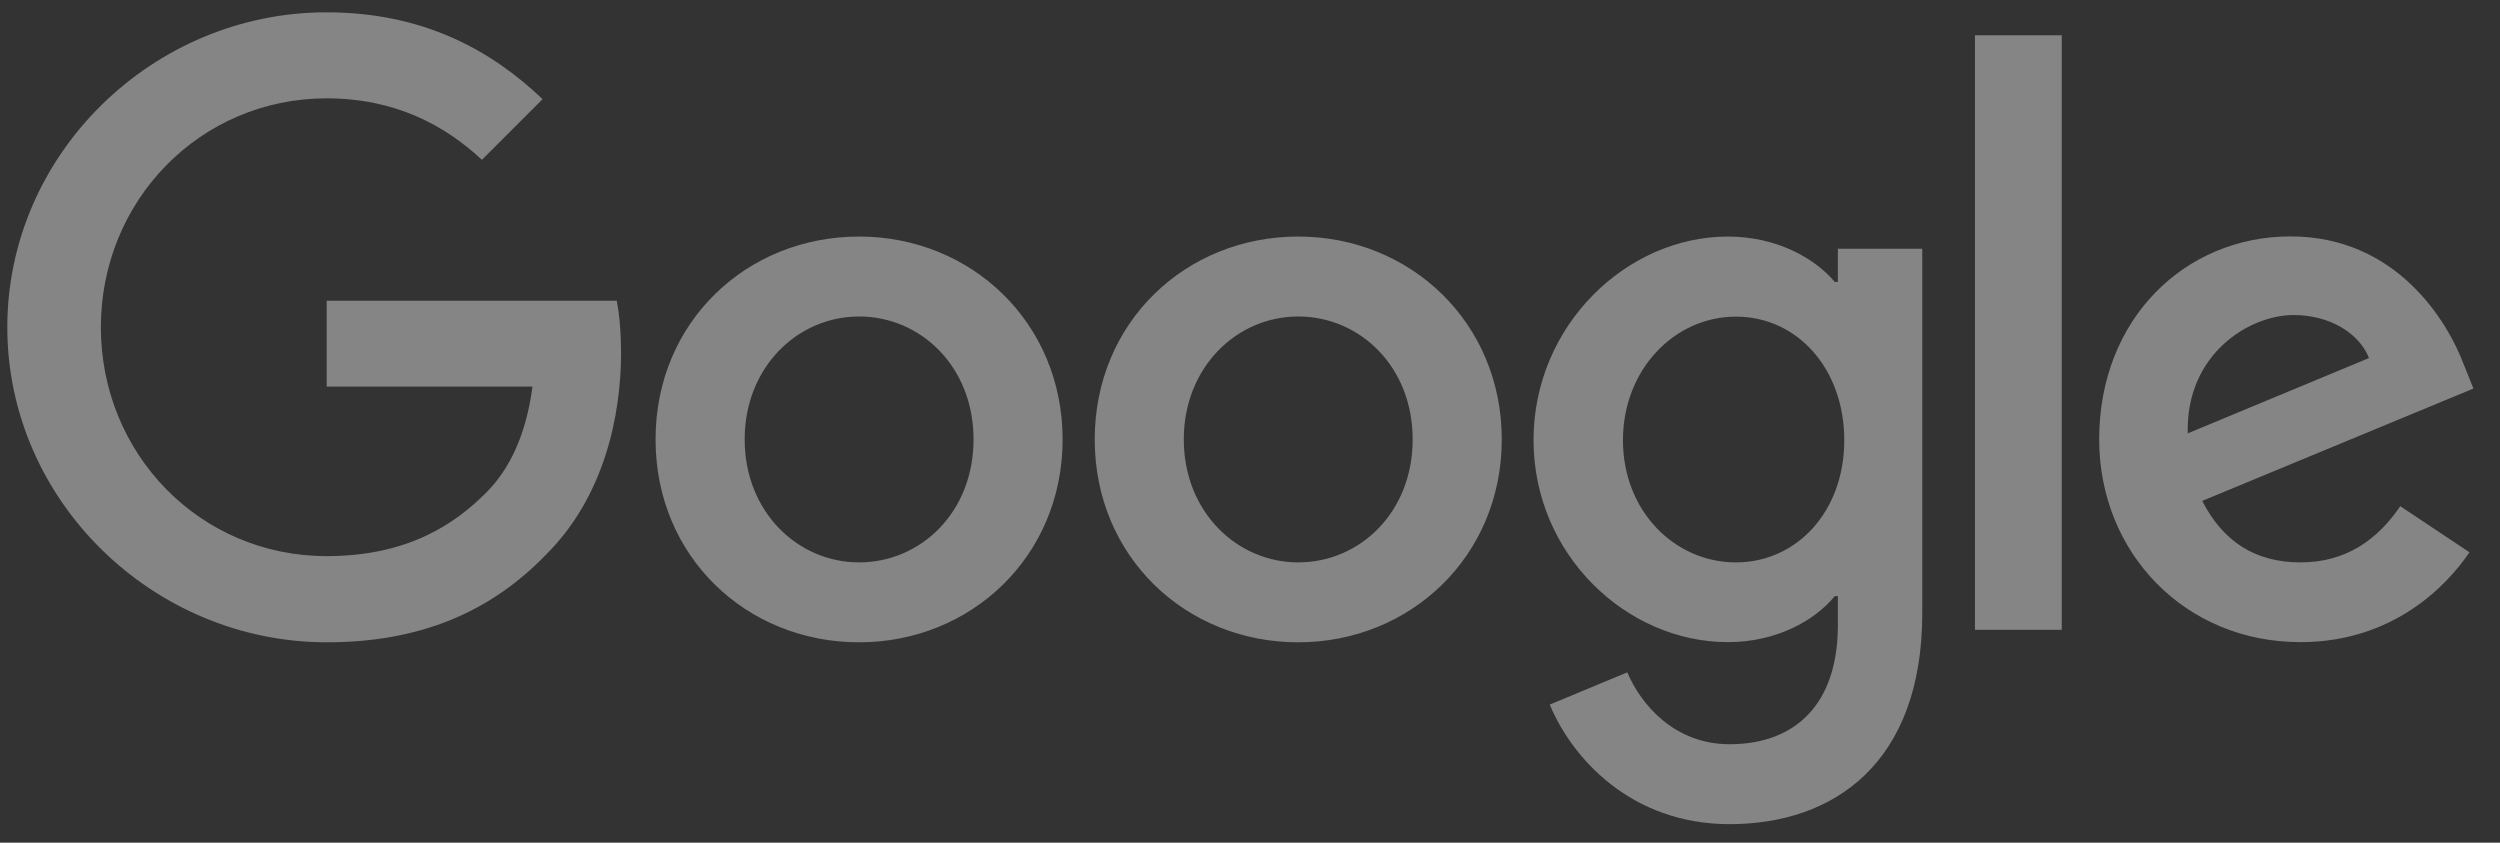 <?xml version="1.0" encoding="UTF-8"?> <svg xmlns="http://www.w3.org/2000/svg" width="89" height="30" viewBox="0 0 89 30" fill="none"><rect x="0" y="0" width="89" height="30" fill="#333333" stroke="none"/><path fill-rule="evenodd" clip-rule="evenodd" d="M11.63 13.764V10.707H21.956C22.059 11.244 22.11 11.873 22.11 12.558C22.11 14.855 21.482 17.701 19.459 19.724C17.487 21.775 14.973 22.866 11.636 22.866C5.454 22.866 0.26 17.832 0.26 11.65C0.26 5.467 5.454 0.433 11.63 0.439C15.053 0.439 17.487 1.782 19.316 3.53L17.156 5.69C15.842 4.461 14.065 3.501 11.63 3.501C7.122 3.501 3.591 7.141 3.591 11.65C3.591 16.158 7.116 19.798 11.63 19.798C14.556 19.798 16.225 18.621 17.293 17.552C18.162 16.689 18.733 15.449 18.956 13.764H11.63ZM70.308 1.256H73.399V22.421H70.308V1.256ZM23.338 15.644C23.338 11.455 26.59 8.421 30.584 8.421C34.578 8.421 37.829 11.484 37.829 15.644C37.829 19.803 34.578 22.866 30.584 22.866C26.59 22.866 23.338 19.832 23.338 15.644ZM26.51 15.644C26.51 18.215 28.395 20.021 30.584 20.021C32.772 20.021 34.658 18.244 34.658 15.644C34.658 13.044 32.772 11.267 30.584 11.267C28.395 11.267 26.51 13.072 26.51 15.644ZM38.972 15.644C38.972 11.461 42.223 8.421 46.217 8.421C50.212 8.421 53.463 11.484 53.463 15.644C53.463 19.803 50.212 22.866 46.217 22.866C42.223 22.866 38.972 19.826 38.972 15.644ZM42.143 15.644C42.143 18.215 44.029 20.021 46.217 20.021C48.406 20.021 50.291 18.244 50.291 15.644C50.291 13.044 48.406 11.267 46.217 11.267C44.029 11.267 42.143 13.072 42.143 15.644ZM65.428 8.861V10.038H65.319C64.605 9.187 63.239 8.421 61.514 8.421C57.903 8.421 54.594 11.592 54.594 15.666C54.594 19.741 57.903 22.86 61.514 22.86C63.239 22.86 64.605 22.095 65.319 21.221H65.428V22.261C65.428 25.026 63.954 26.494 61.571 26.494C59.628 26.494 58.428 25.106 57.931 23.935L55.171 25.083C55.966 26.997 58.074 29.34 61.571 29.34C65.291 29.34 68.433 27.163 68.433 21.826V8.855H65.422L65.428 8.861ZM61.8 20.021C59.611 20.021 57.777 18.186 57.777 15.672C57.777 13.158 59.611 11.272 61.8 11.272C63.988 11.272 65.656 13.13 65.656 15.672C65.656 18.215 63.959 20.021 61.8 20.021ZM81.899 20.021C80.289 20.02 79.141 19.283 78.399 17.832L88.055 13.832L87.724 13.01C87.124 11.398 85.29 8.416 81.542 8.416C77.793 8.416 74.731 11.341 74.731 15.638C74.731 19.689 77.793 22.86 81.896 22.86C85.204 22.86 87.118 20.838 87.913 19.661L85.45 18.021C84.628 19.226 83.508 20.02 81.899 20.021ZM81.899 20.021C81.898 20.021 81.897 20.021 81.896 20.021H81.901C81.901 20.021 81.9 20.021 81.899 20.021ZM81.656 11.215C82.913 11.215 83.981 11.844 84.336 12.747L77.885 15.427C77.805 12.638 80.044 11.215 81.656 11.215Z" fill="white" fill-opacity="0.4"></path></svg> 